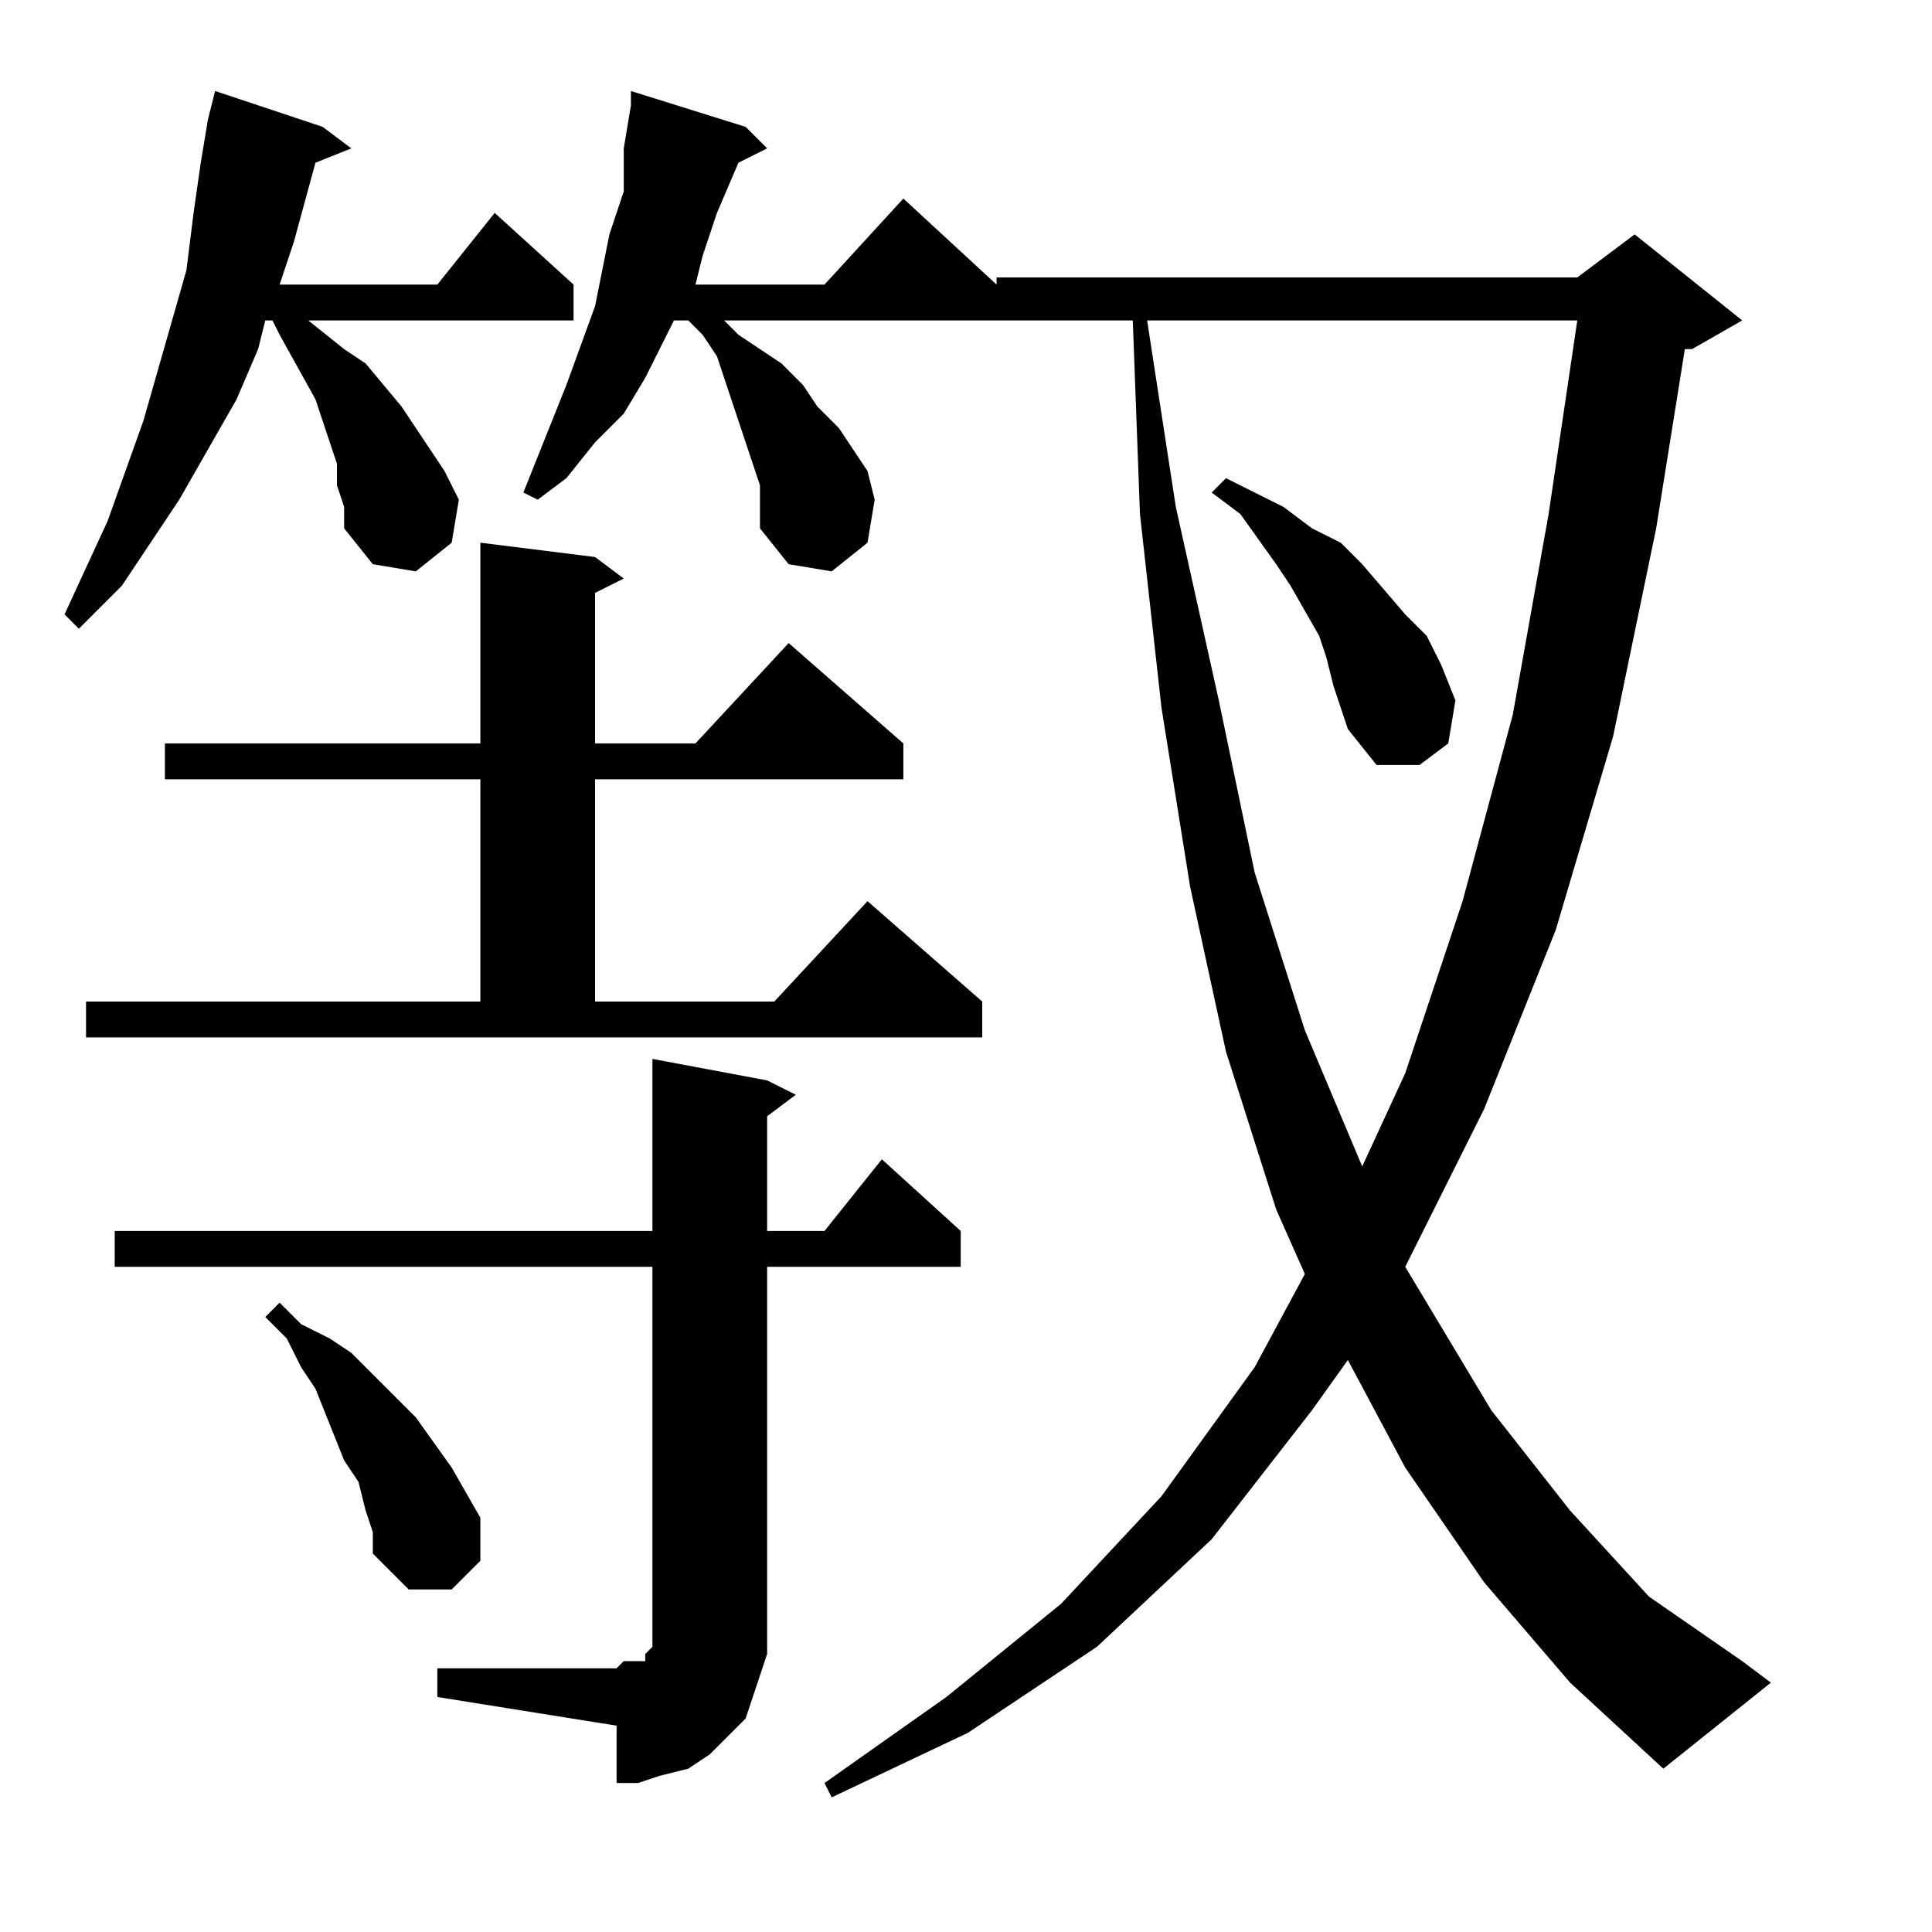 <?xml version="1.0" encoding="utf-8"?>
<!-- Generator: Adobe Illustrator 16.0.0, SVG Export Plug-In . SVG Version: 6.00 Build 0)  -->
<!DOCTYPE svg PUBLIC "-//W3C//DTD SVG 1.1//EN" "http://www.w3.org/Graphics/SVG/1.1/DTD/svg11.dtd">
<svg version="1.1" id="图层_1" xmlns="http://www.w3.org/2000/svg" xmlns:xlink="http://www.w3.org/1999/xlink" x="0px" y="0px"
	 width="1000px" height="1000px" viewBox="0 0 1000 1000" enable-background="new 0 0 1000 1000" xml:space="preserve">
<path d="M174.414,251.211v-11.133l-3.711-11.133l-3.711-11.133l-3.711-11.133l-18.555-33.398l-3.711-7.422h-3.711l-3.711,14.844
	l-11.133,25.977l-14.844,25.977l-14.844,25.977L77.93,280.898l-14.844,22.266L40.82,325.43l-7.422-7.422l22.266-48.242
	l18.555-51.953l7.422-25.977l7.422-25.977l7.422-25.977l3.711-29.688l3.711-25.977l3.711-22.266l3.711-14.844l55.664,18.555
	l14.844,11.133l-18.555,7.422l-11.133,40.82l-7.422,22.266h81.641l29.688-37.109l40.82,37.109v18.555H159.57l18.555,14.844
	l11.133,7.422l18.555,22.266l14.844,22.266l7.422,11.133l7.422,14.844l-3.711,22.266l-18.555,14.844l-22.266-3.711l-14.844-18.555
	v-11.133L174.414,251.211z M44.531,518.398h204.102V403.359H85.352v-18.555h163.281V280.898l59.375,7.422l14.844,11.133
	l-14.844,7.422v77.93h51.953l48.242-51.953l59.375,51.953v18.555h-159.57v115.039h92.773l48.242-51.953l59.375,51.953v18.555H44.531
	V518.398z M226.367,863.516h92.773l3.711-3.711h3.711h3.711h3.711v-3.711l3.711-3.711v-3.711v-7.422V655.703H59.375v-18.555h278.32
	v-89.063l59.375,11.133l14.844,7.422l-14.844,11.133v59.375h29.688l29.688-37.109l40.82,37.109v18.555H397.07V841.25v14.844
	l-3.711,11.133l-3.711,11.133l-3.711,11.133l-11.133,11.133l-7.422,7.422l-11.133,7.422l-14.844,3.711l-11.133,3.711h-11.133
	v-29.688l-92.773-14.844V863.516z M189.258,781.875l-3.711-14.844l-7.422-11.133l-14.844-37.109l-7.422-11.133l-7.422-14.844
	l-11.133-11.133l7.422-7.422l11.133,11.133l14.844,7.422l11.133,7.422l11.133,11.133l22.266,22.266l18.555,25.977l14.844,25.977
	v22.266l-14.844,14.844h-22.266l-18.555-18.555v-11.133L189.258,781.875z M393.359,251.211l-3.711-11.133l-3.711-11.133
	l-3.711-11.133l-3.711-11.133l-7.422-22.266l-7.422-11.133l-7.422-7.422h-7.422l-14.844,29.688l-11.133,18.555l-14.844,14.844
	L293.164,247.5l-14.844,11.133l-7.422-3.711l7.422-18.555l14.844-37.109l14.844-40.82l3.711-18.555l3.711-18.555l7.422-22.266
	V76.797l3.711-22.266v-7.422l59.375,18.555l11.133,11.133l-14.844,7.422l-11.133,25.977l-7.422,22.266l-3.711,14.844h66.797
	l40.82-44.531l48.242,44.531v18.555H374.805l7.422,7.422l11.133,7.422l11.133,7.422l11.133,11.133l7.422,11.133l11.133,11.133
	l7.422,11.133l7.422,11.133l3.711,14.844l-3.711,22.266l-18.555,14.844l-22.266-3.711l-14.844-18.555v-11.133V251.211z
	 M768.164,818.984l-40.82-59.375l-29.688-55.664l-18.555,25.977l-51.953,66.797l-59.375,55.664l-66.797,44.531l-70.508,33.398
	l-3.711-7.422l63.086-44.531l59.375-48.242l51.953-55.664l48.242-66.797l25.977-48.242l-14.844-33.398l-25.977-81.641
	l-18.555-85.352l-14.844-92.773l-11.133-100.195l-3.711-100.195H515.82v-22.266h300.586l29.688-22.266l55.664,44.531l-25.977,14.844
	h-3.711l-14.844,92.773l-22.266,107.617l-29.688,100.195l-37.109,92.773l-40.82,81.641l11.133,18.555l33.398,55.664l40.82,51.953
	l40.82,44.531l48.242,33.398l14.844,11.133l-55.664,44.531l-48.242-44.531L768.164,818.984z M593.75,165.859l14.844,96.484
	l22.266,100.195l18.555,89.063l25.977,81.641l29.688,70.508l22.266-48.242l29.688-89.063l25.977-96.484l18.555-103.906
	l14.844-100.195H593.75z M690.234,355.117l-3.711-14.844l-3.711-11.133l-14.844-25.977l-7.422-11.133l-18.555-25.977l-14.844-11.133
	l7.422-7.422l14.844,7.422l14.844,7.422l14.844,11.133l14.844,7.422l11.133,11.133l22.266,25.977l11.133,11.133l7.422,14.844
	l7.422,18.555l-3.711,22.266l-14.844,11.133H712.5l-14.844-18.555l-3.711-11.133L690.234,355.117z"/>
</svg>
